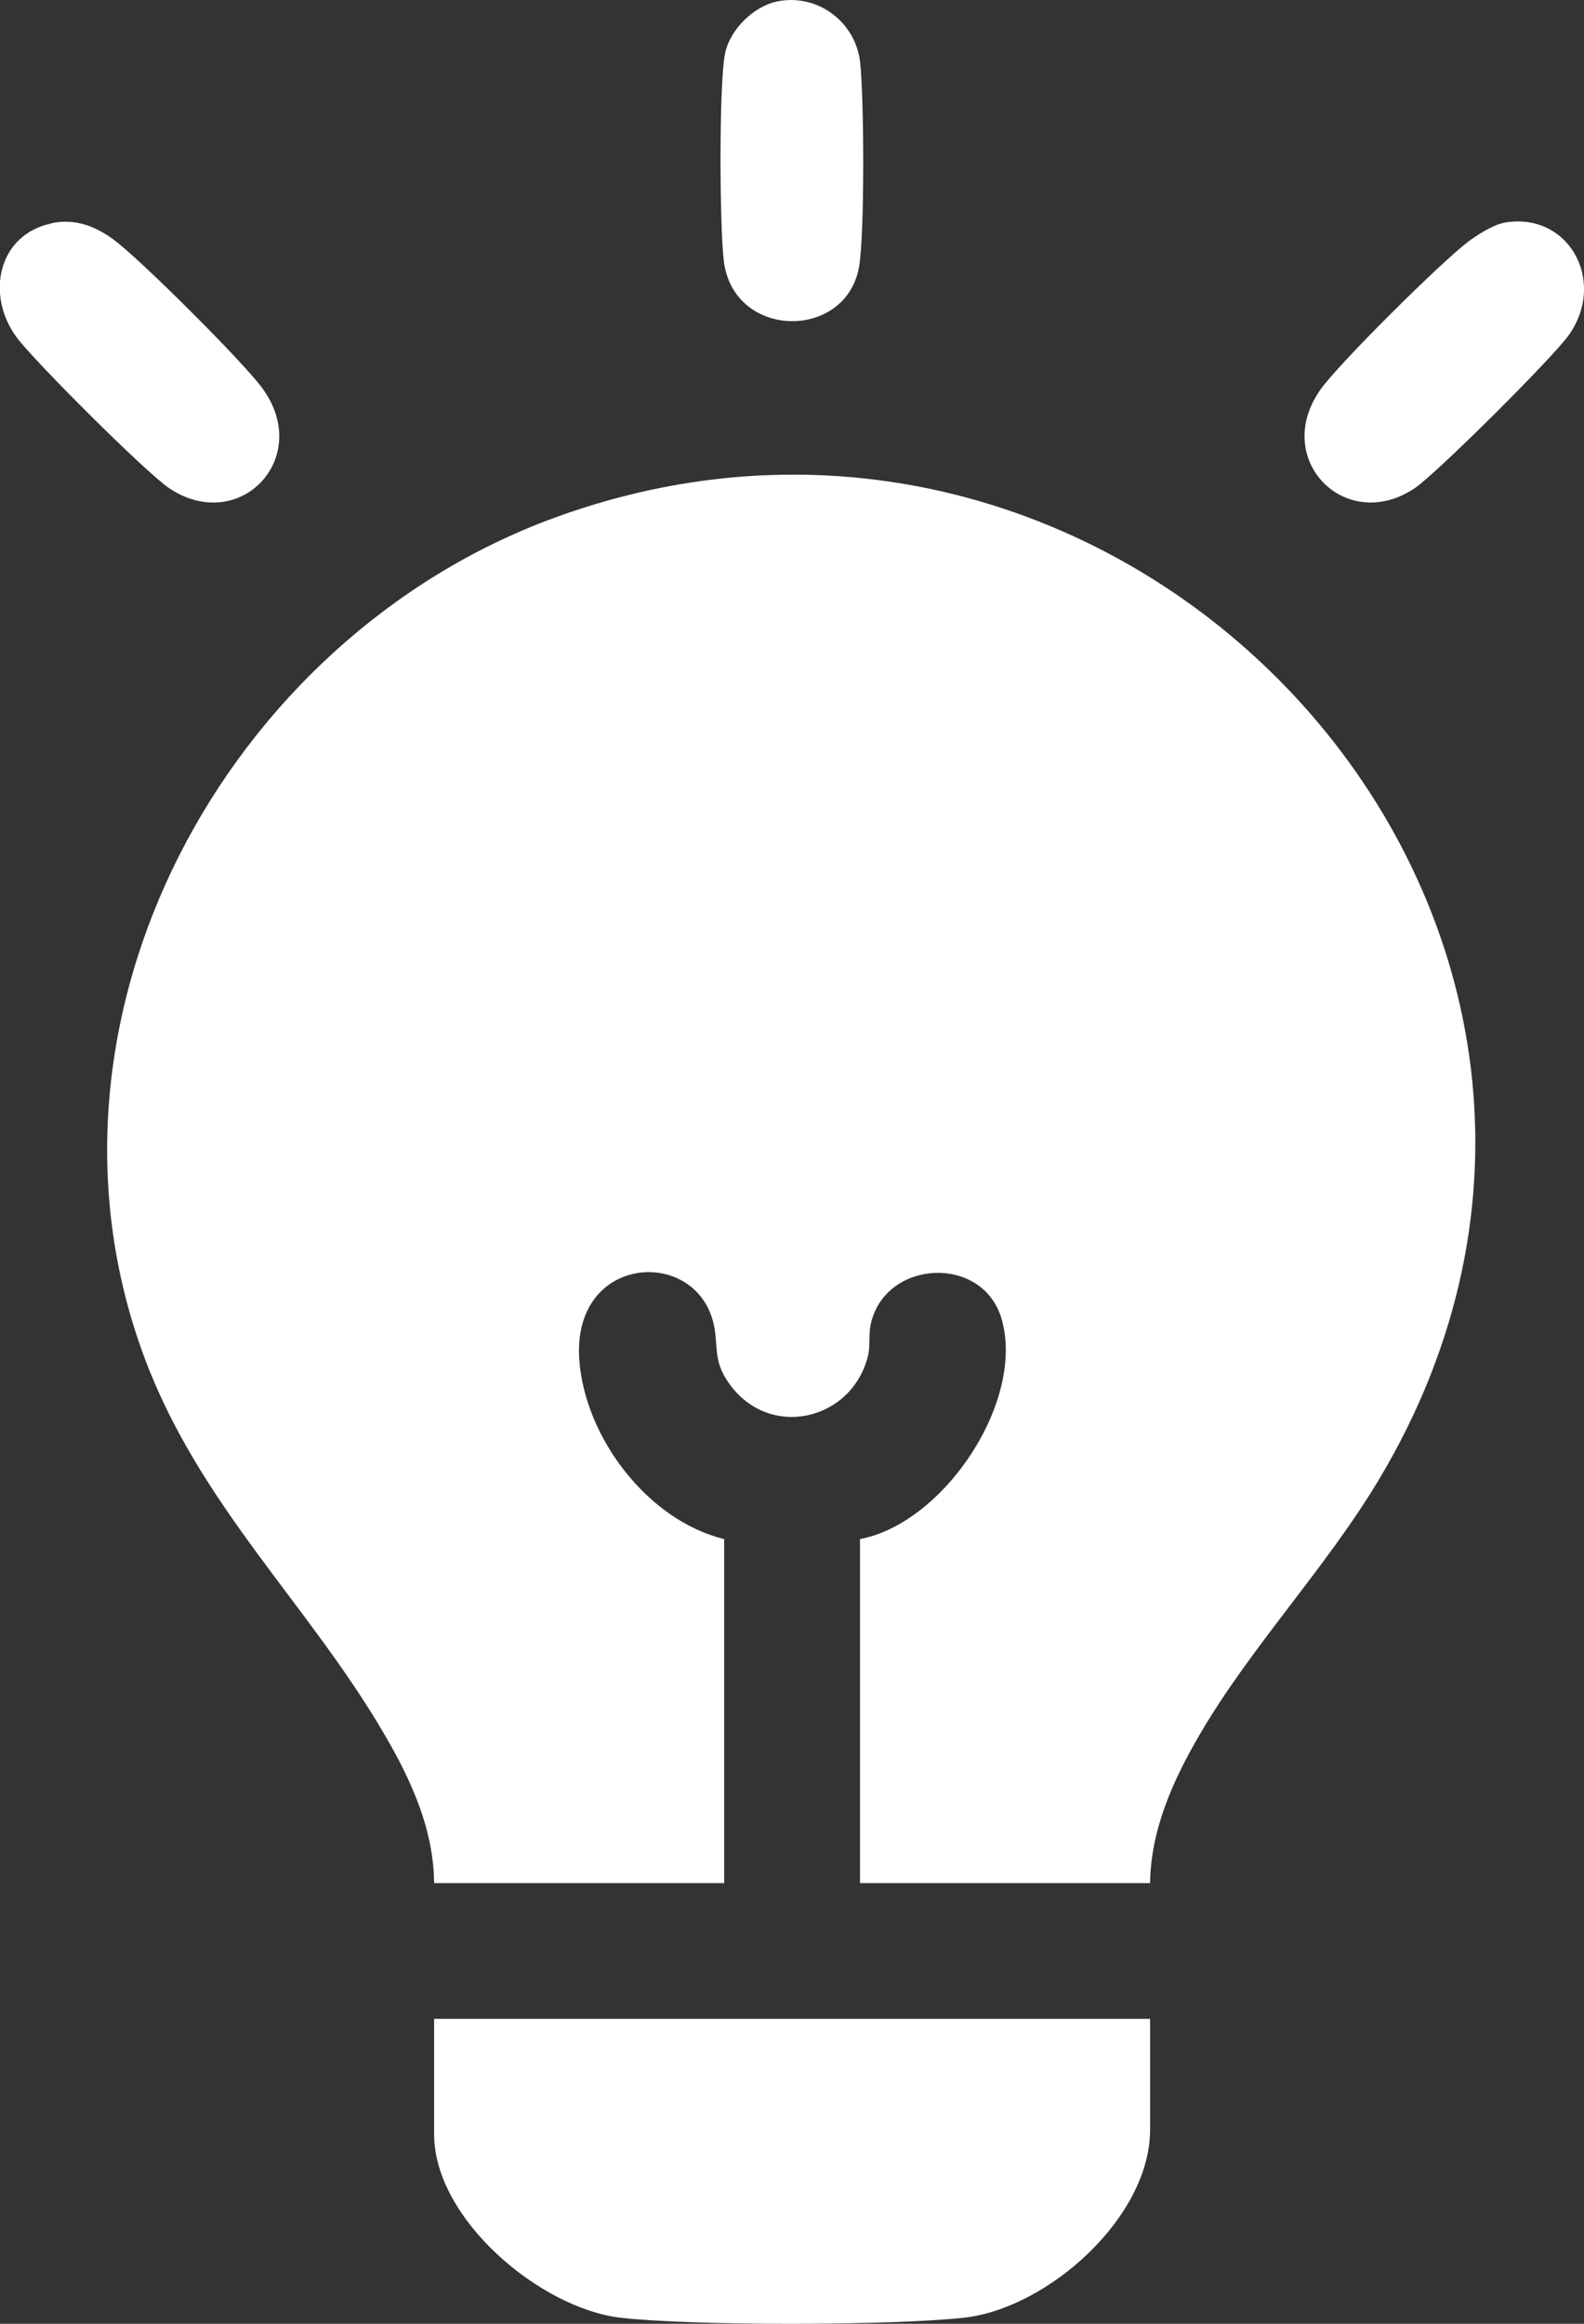 <svg xmlns="http://www.w3.org/2000/svg" fill="none" viewBox="0 0 15 22" height="22" width="15">
<rect x="0" y="0" width="15" height="22" fill="#333333" stroke="none"/>
<g clip-path="url(#clip0_1668_1008)">
<path fill="white" d="M5.871 21.942C5.111 21.85 4.111 21.007 4.111 20.206V19.113H10.891V20.163C10.891 20.992 9.925 21.852 9.132 21.942C8.45 22.018 6.547 22.021 5.871 21.942Z"></path>
<path fill="white" d="M10.891 17.828H8.144V14.571C8.943 14.419 9.712 13.26 9.484 12.484C9.307 11.882 8.405 11.921 8.251 12.513C8.222 12.623 8.243 12.726 8.222 12.825C8.078 13.45 7.283 13.639 6.901 13.093C6.743 12.868 6.809 12.734 6.753 12.513C6.568 11.8 5.412 11.882 5.486 12.878C5.541 13.611 6.133 14.394 6.858 14.571V17.828H4.111C4.107 17.323 3.895 16.855 3.645 16.428C2.924 15.187 1.884 14.249 1.362 12.837C0.181 9.641 2.143 6.034 5.258 4.899C10.813 2.875 16.161 8.825 13.056 14.011C12.553 14.85 11.84 15.597 11.357 16.428C11.109 16.853 10.897 17.323 10.891 17.828Z"></path>
<path fill="white" d="M0.493 2.112C0.715 2.067 0.908 2.143 1.083 2.274C1.336 2.463 2.289 3.413 2.478 3.667C2.973 4.33 2.27 5.065 1.605 4.624C1.383 4.476 0.329 3.423 0.16 3.197C-0.139 2.797 -0.022 2.219 0.491 2.114L0.493 2.112Z"></path>
<path fill="white" d="M14.226 2.112C14.84 1.987 15.224 2.649 14.857 3.171C14.713 3.378 13.599 4.488 13.394 4.624C12.739 5.059 12.042 4.347 12.502 3.692C12.671 3.448 13.643 2.487 13.893 2.296C13.971 2.235 14.133 2.132 14.226 2.114V2.112Z"></path>
<path fill="white" d="M7.359 0.014C7.735 -0.064 8.097 0.201 8.144 0.581C8.183 0.899 8.19 2.257 8.132 2.543C7.994 3.226 6.944 3.21 6.854 2.469C6.815 2.151 6.807 0.794 6.866 0.507C6.91 0.283 7.135 0.06 7.359 0.014Z"></path>
</g>
<defs>
<clipPath id="clip0_1668_1008">
<rect fill="white" height="22" width="15"></rect>
</clipPath>
</defs>
</svg>
